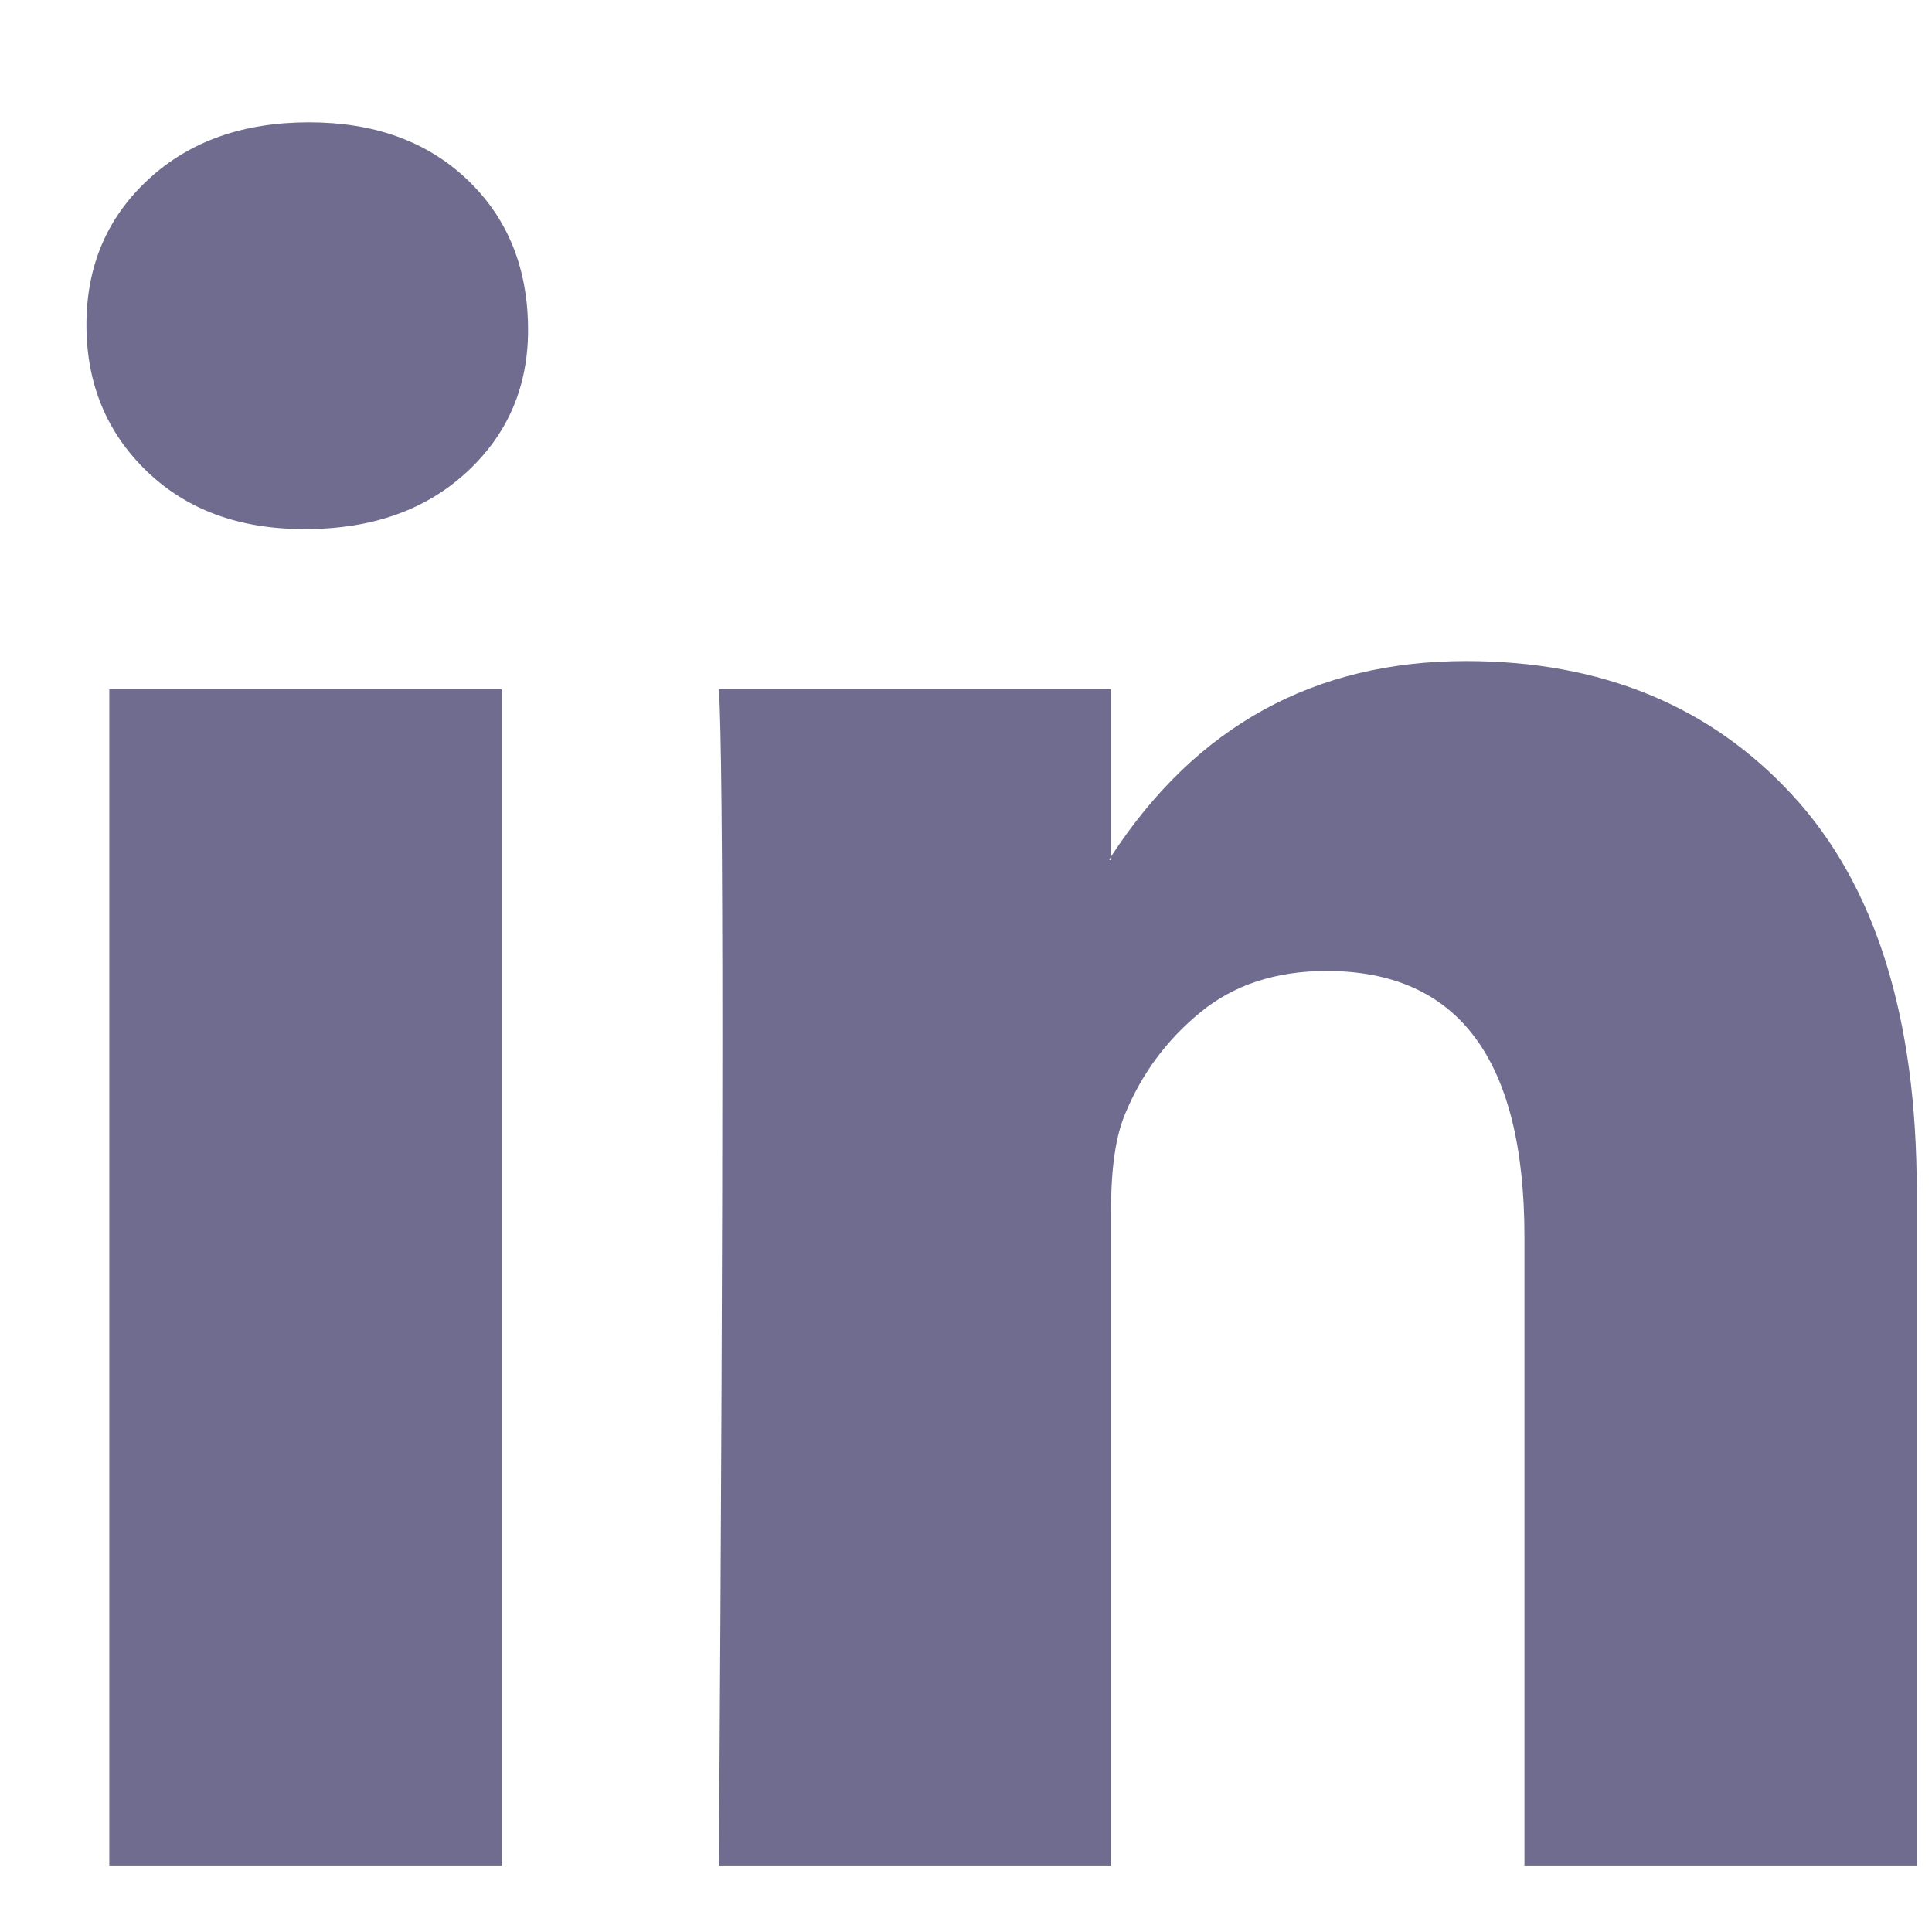<svg width="19" height="19" viewBox="0 0 19 19" fill="none" xmlns="http://www.w3.org/2000/svg">
<path d="M0.85 3.194C0.85 2.617 1.052 2.141 1.458 1.765C1.863 1.39 2.39 1.203 3.039 1.203C3.676 1.203 4.191 1.387 4.585 1.757C4.991 2.138 5.193 2.634 5.193 3.246C5.193 3.8 4.996 4.262 4.603 4.631C4.197 5.012 3.664 5.203 3.004 5.203H2.987C2.35 5.203 1.834 5.012 1.44 4.631C1.047 4.25 0.85 3.771 0.85 3.194ZM1.075 18.346V6.778H4.933V18.346H1.075ZM7.07 18.346H10.927V11.887C10.927 11.483 10.973 11.171 11.066 10.952C11.228 10.559 11.474 10.227 11.804 9.956C12.134 9.685 12.548 9.549 13.046 9.549C14.344 9.549 14.992 10.421 14.992 12.164V18.346H18.85V11.713C18.85 10.005 18.444 8.709 17.633 7.826C16.823 6.943 15.751 6.501 14.419 6.501C12.925 6.501 11.761 7.142 10.927 8.423V8.458H10.909L10.927 8.423V6.778H7.07C7.093 7.148 7.104 8.296 7.104 10.224C7.104 12.152 7.093 14.859 7.07 18.346Z" fill="#6F6C8F"/>
</svg>
